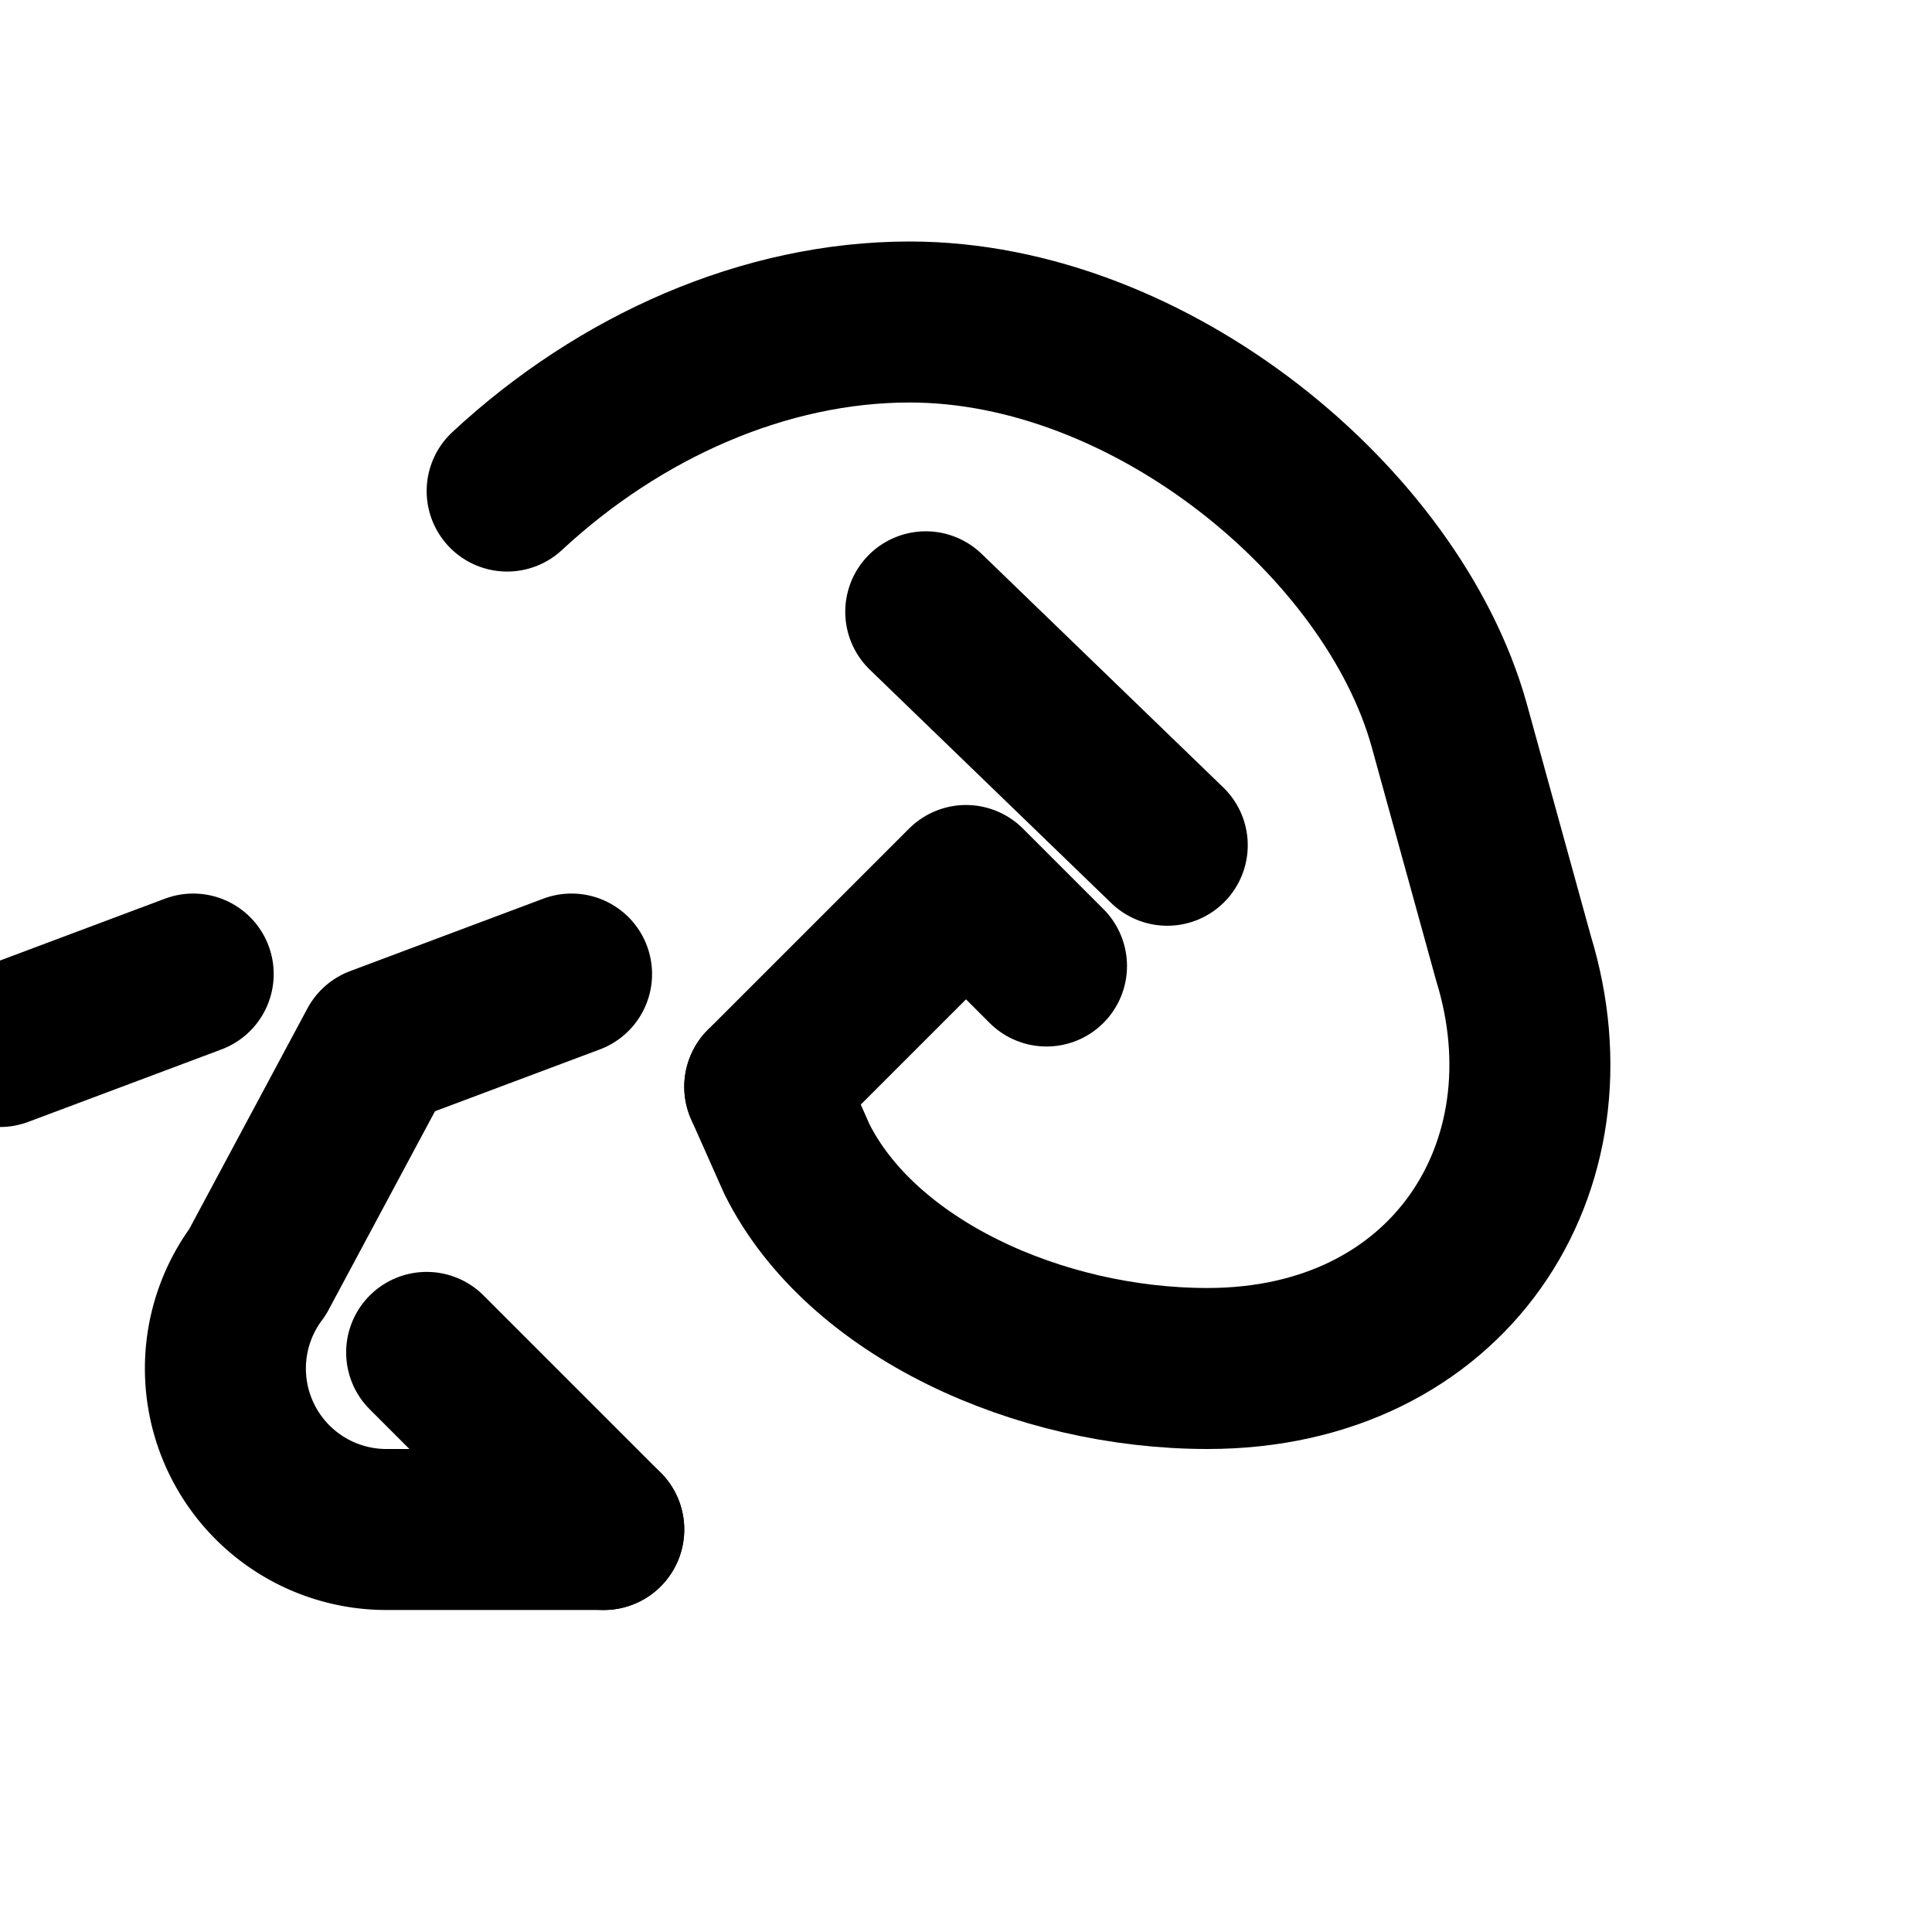 
<svg xmlns="http://www.w3.org/2000/svg" width="24" height="24" viewBox="0 0 24 24" fill="none" stroke="currentColor" stroke-width="2" stroke-linecap="round" stroke-linejoin="round" class="lucide lucide-recycle"><path d="M7.5 19H4.8a2 2 0 0 1-1.6-3.2L4.7 13l2.4-.9"/><path d="m9.5 13.5.4.9C10.7 16 12.9 17 15 17c3 0 4.6-2.5 3.8-5.1l-.8-2.9C17.3 6.5 14.3 4 11.3 4c-1.8 0-3.6.8-5 2.1"/><path d="m14.5 10.5-3-2.9"/><path d="M7.5 19l-2.2-2.2"/><path d="M9.5 13.5L12 11l1 1"/><path d="M5.5 15.5MP4.7 13l2.4-.9"/></svg>
